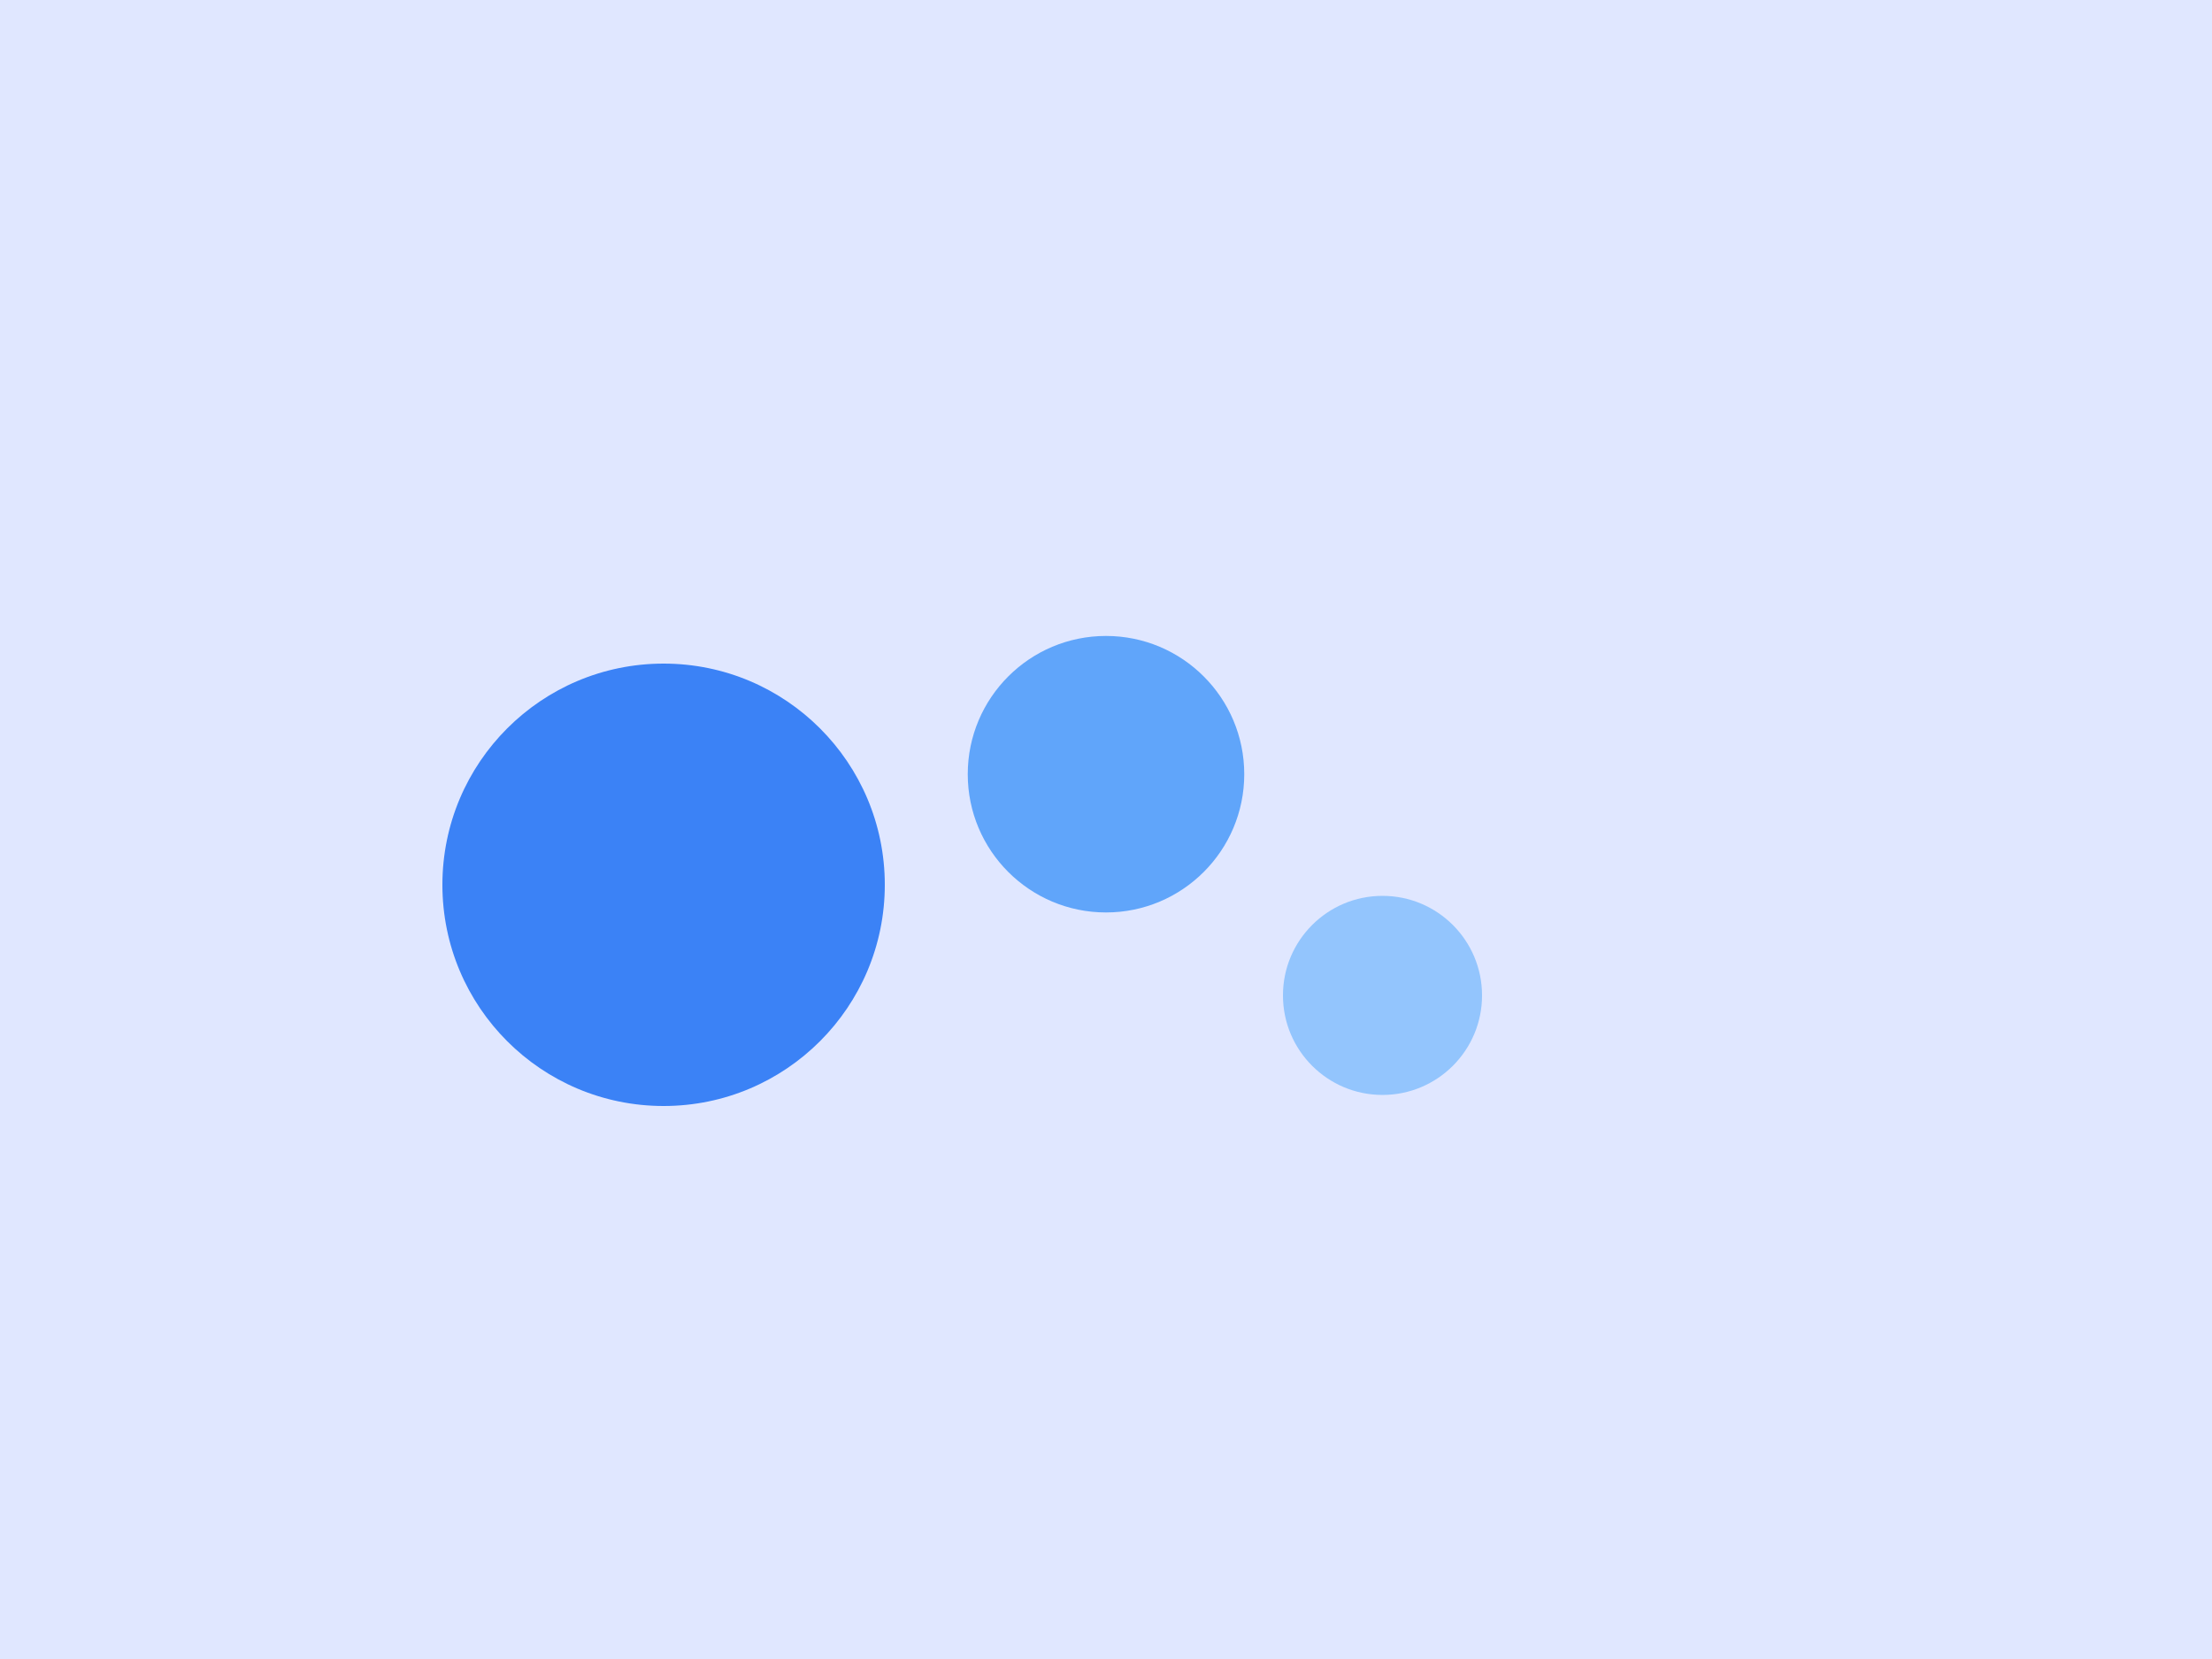 <svg xmlns="http://www.w3.org/2000/svg" viewBox="0 0 400 300"><rect width="400" height="300" fill="#e0e7ff"/><circle cx="120" cy="160" r="40" fill="#3b82f6"/><circle cx="200" cy="140" r="25" fill="#60a5fa"/><circle cx="250" cy="180" r="18" fill="#93c5fd"/></svg>
